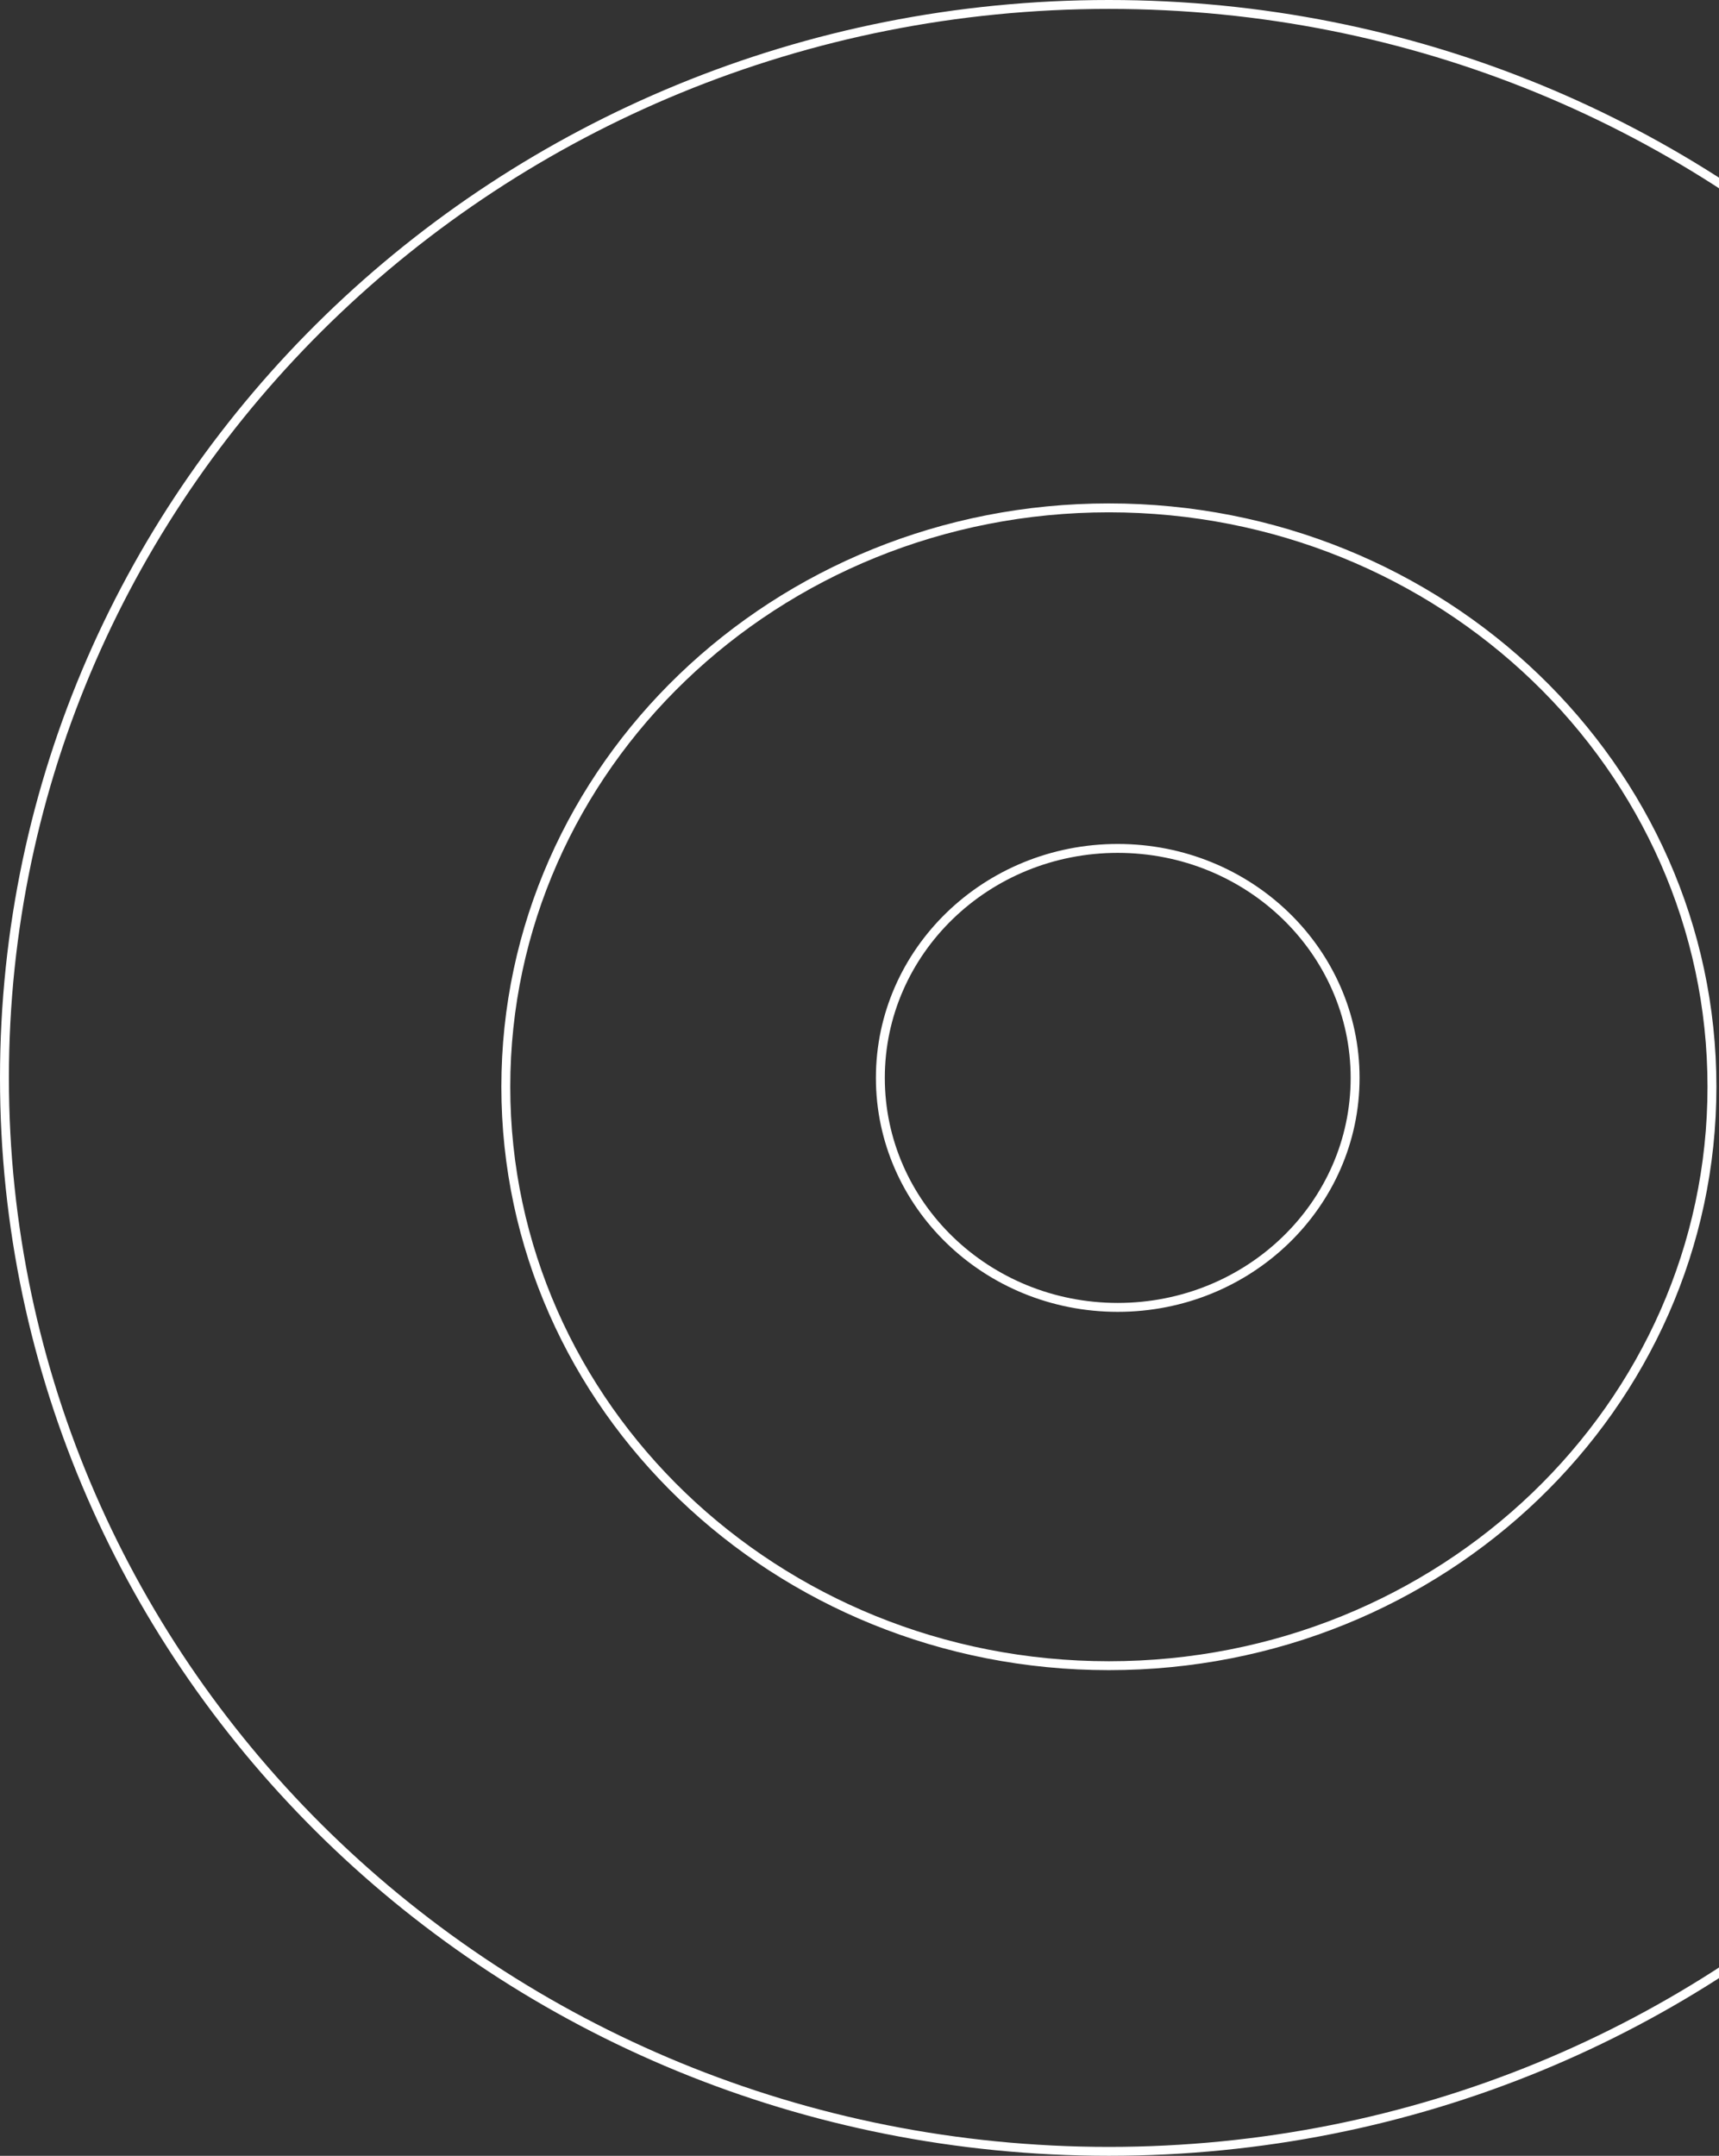 <svg width="193" height="242" viewBox="0 0 193 242" fill="none" xmlns="http://www.w3.org/2000/svg">
<rect x="0" y="0" width="193" height="242" fill="#333333" stroke="none"/>
<path d="M192.21 121.997C192.21 157.869 161.915 186.983 124.5 186.983C87.085 186.983 56.79 157.869 56.79 121.997C56.79 86.125 87.085 57.011 124.5 57.011C161.915 57.011 192.21 86.125 192.21 121.997Z" stroke="white"/>
<path d="M152.145 121C152.145 135.212 140.229 146.761 125.493 146.761C110.758 146.761 98.842 135.212 98.842 121C98.842 106.788 110.758 95.239 125.493 95.239C140.229 95.239 152.145 106.788 152.145 121Z" stroke="white"/>
<path d="M248.5 121C248.5 187.537 192.997 241.5 124.5 241.5C56.003 241.5 0.5 187.537 0.5 121C0.5 54.463 56.003 0.5 124.5 0.5C192.997 0.5 248.5 54.463 248.5 121Z" stroke="white"/>
</svg>

